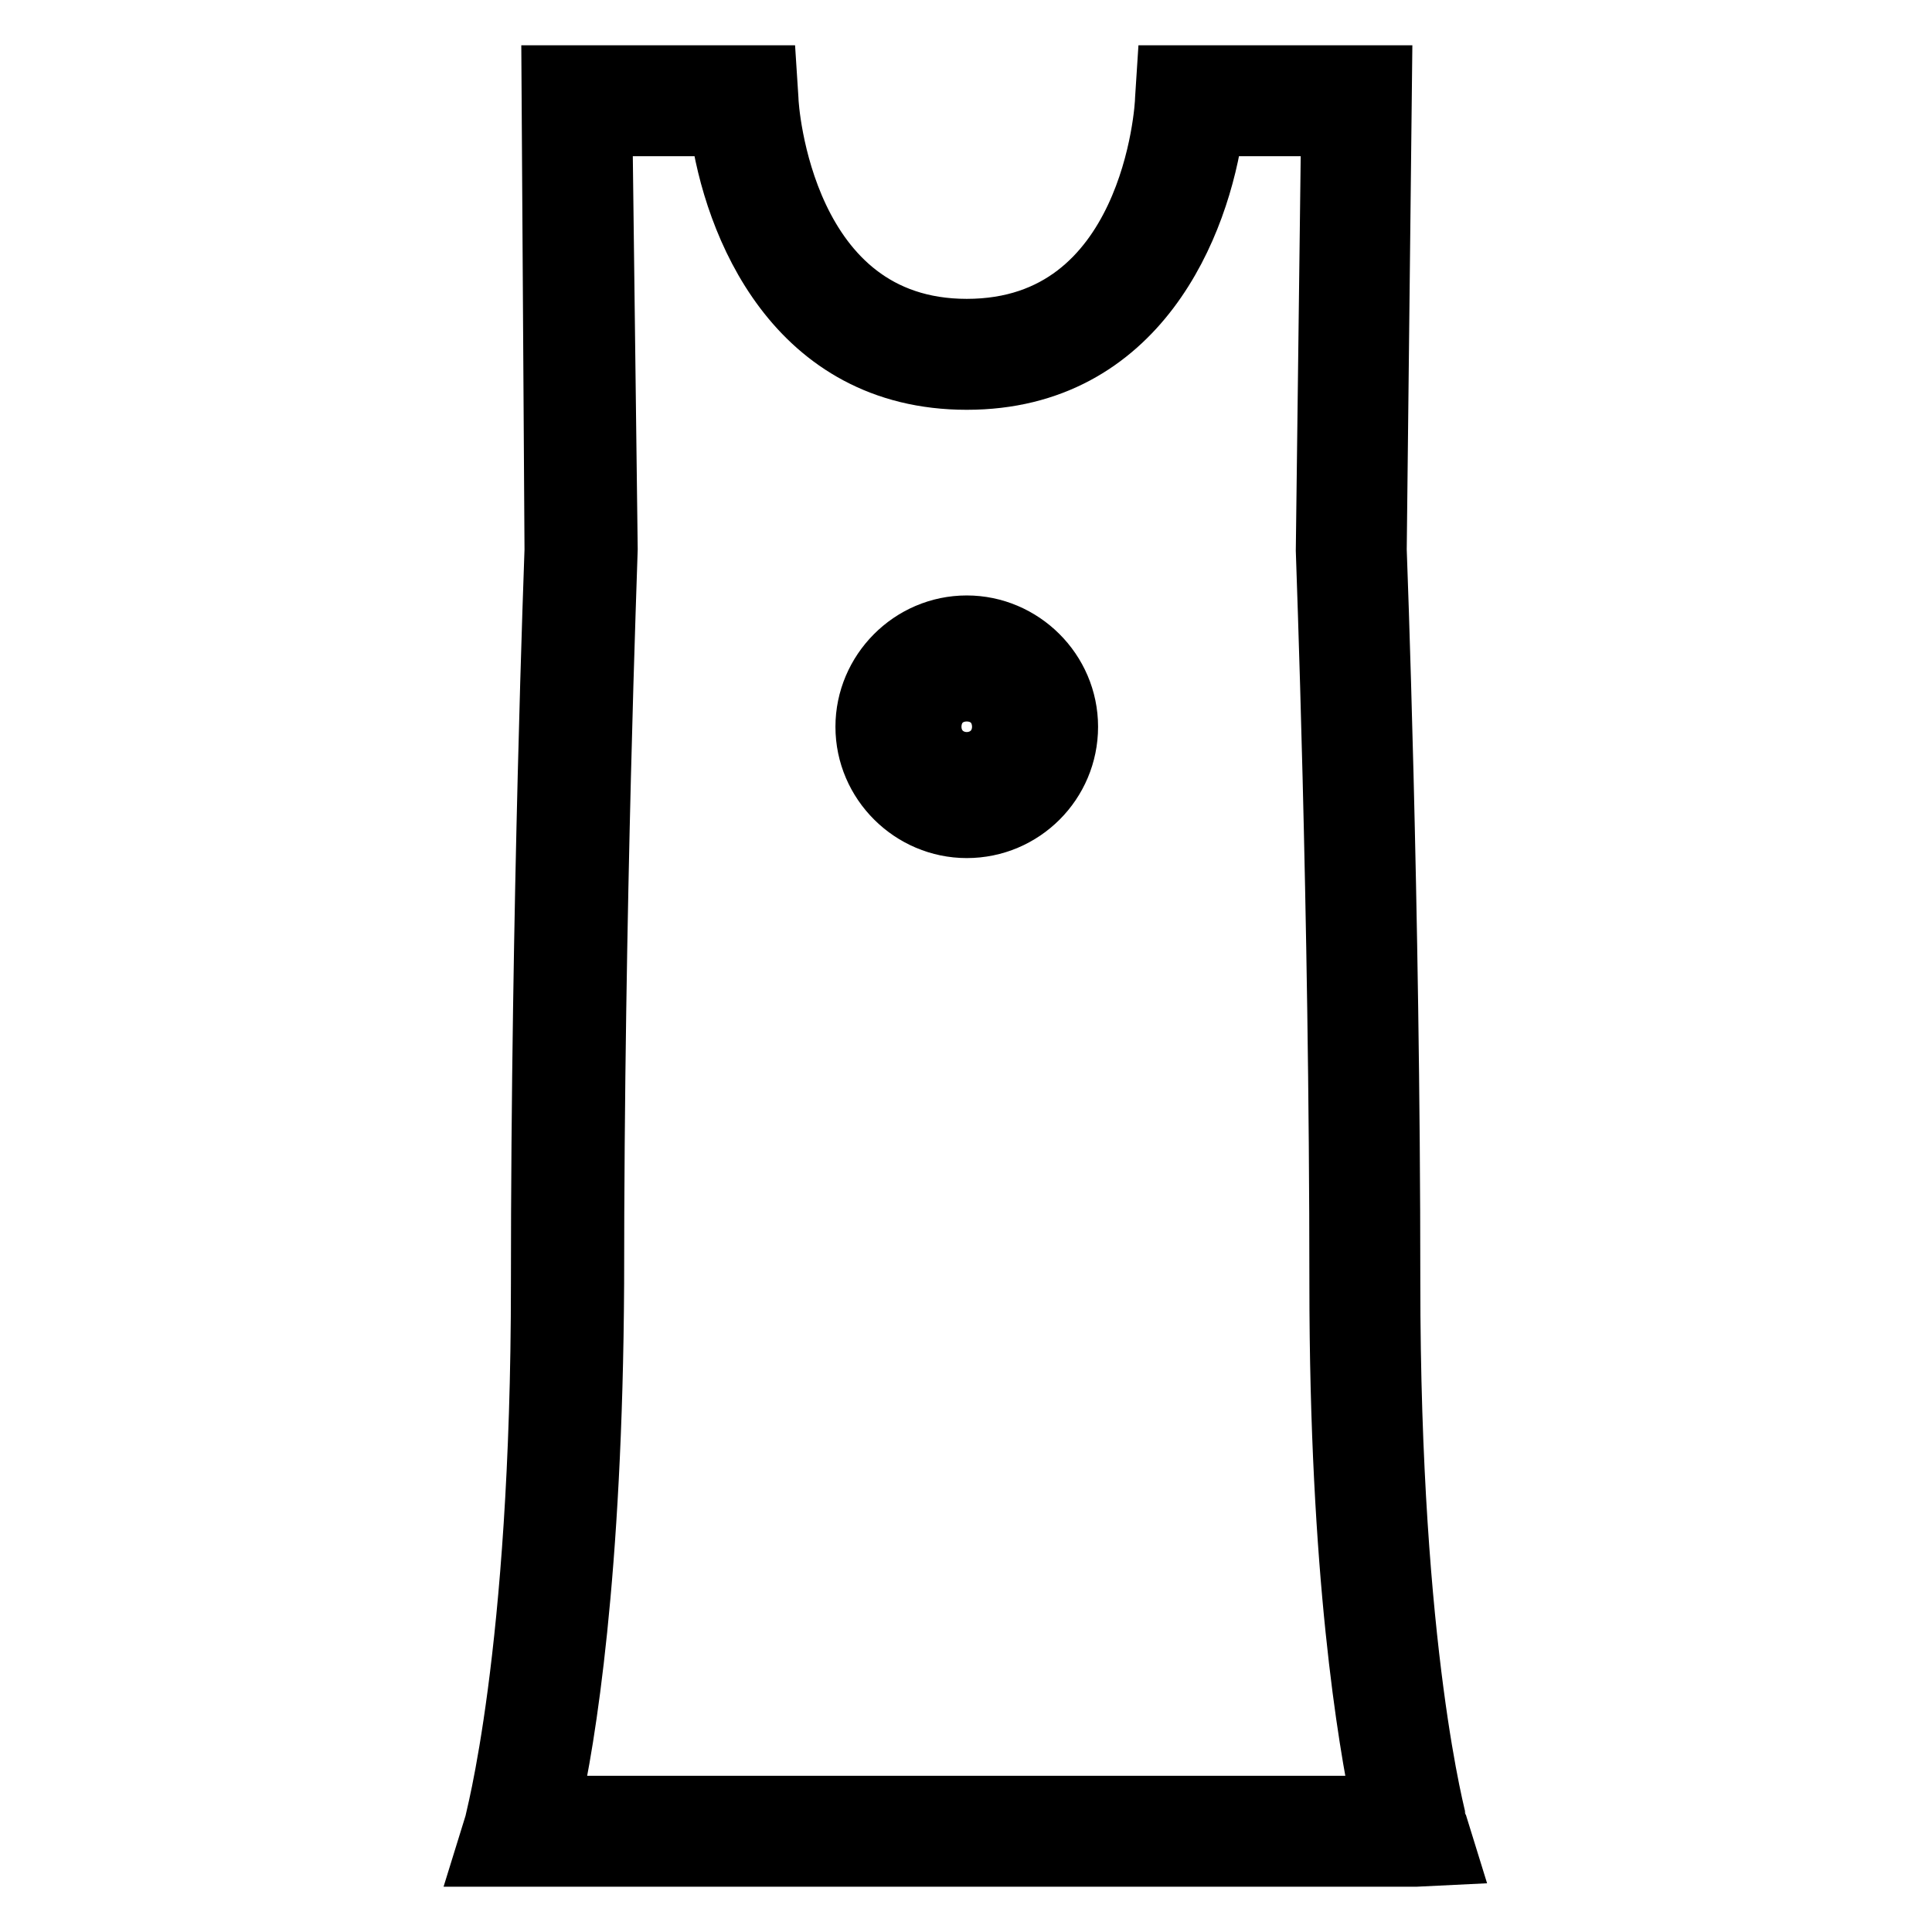 <?xml version="1.0" encoding="utf-8"?>
<!-- Svg Vector Icons : http://www.onlinewebfonts.com/icon -->
<!DOCTYPE svg PUBLIC "-//W3C//DTD SVG 1.1//EN" "http://www.w3.org/Graphics/SVG/1.1/DTD/svg11.dtd">
<svg version="1.1" xmlns="http://www.w3.org/2000/svg" xmlns:xlink="http://www.w3.org/1999/xlink" x="0px" y="0px" viewBox="0 0 256 256" enable-background="new 0 0 256 256" xml:space="preserve">
<g> <path stroke-width="8" fill-opacity="0" stroke="#000000"  d="M187.6,246H64.2l1.3-4.2c0-0.2,6.2-22.3,6.2-71.7c0-50.1,1.8-96.9,1.8-97.3L73.1,10h28.5l0.2,3.1 c0,1.3,2,30.5,26.3,30.5c24.5,0,26.3-29.2,26.3-30.5l0.2-3.1h28.5l-0.7,62.8c0,0.2,1.8,47,1.8,97.1c0,49.4,6.2,71.5,6.2,71.7 l1.3,4.2L187.6,246L187.6,246z M72.9,239.3h110.2c-1.8-8.7-5.6-30.7-5.6-69.2c0-50.1-1.8-96.6-1.8-97.1l0.7-56.3h-15.6 c-1.8,13.1-10,33.6-32.7,33.6c-22.7,0-30.9-20.5-32.7-33.6H79.8l0.7,56.1c0,0.7-1.8,47.2-1.8,97.3 C78.5,208.6,74.9,230.6,72.9,239.3z M128.1,102c-3.1,0-5.6-2.5-5.6-5.6c0-3.1,2.4-5.6,5.6-5.6s5.6,2.4,5.6,5.6 C133.7,99.5,131.2,102,128.1,102z M128.1,93c-1.8,0-3.3,1.6-3.3,3.3s1.6,3.3,3.3,3.3s3.3-1.6,3.3-3.3S129.9,93,128.1,93z  M128.1,105.3c-4.9,0-8.9-4-8.9-8.9c0-4.9,4-8.9,8.9-8.9s8.9,4,8.9,8.9C137,101.3,133,105.3,128.1,105.3z M128.1,89.7 c-3.8,0-6.7,2.9-6.7,6.7s2.9,6.7,6.7,6.7s6.7-2.9,6.7-6.7S131.9,89.7,128.1,89.7z M128.1,109.7c-7.3,0-13.4-6-13.4-13.4 c0-7.3,6-13.4,13.4-13.4c7.3,0,13.4,6,13.4,13.4C141.5,103.7,135.5,109.7,128.1,109.7z M128.1,85.3c-6.2,0-11.1,4.9-11.1,11.1 c0,6.2,4.9,11.1,11.1,11.1c6.2,0,11.1-4.9,11.1-11.1C139.2,90.2,134.3,85.3,128.1,85.3z"/></g>
</svg>
